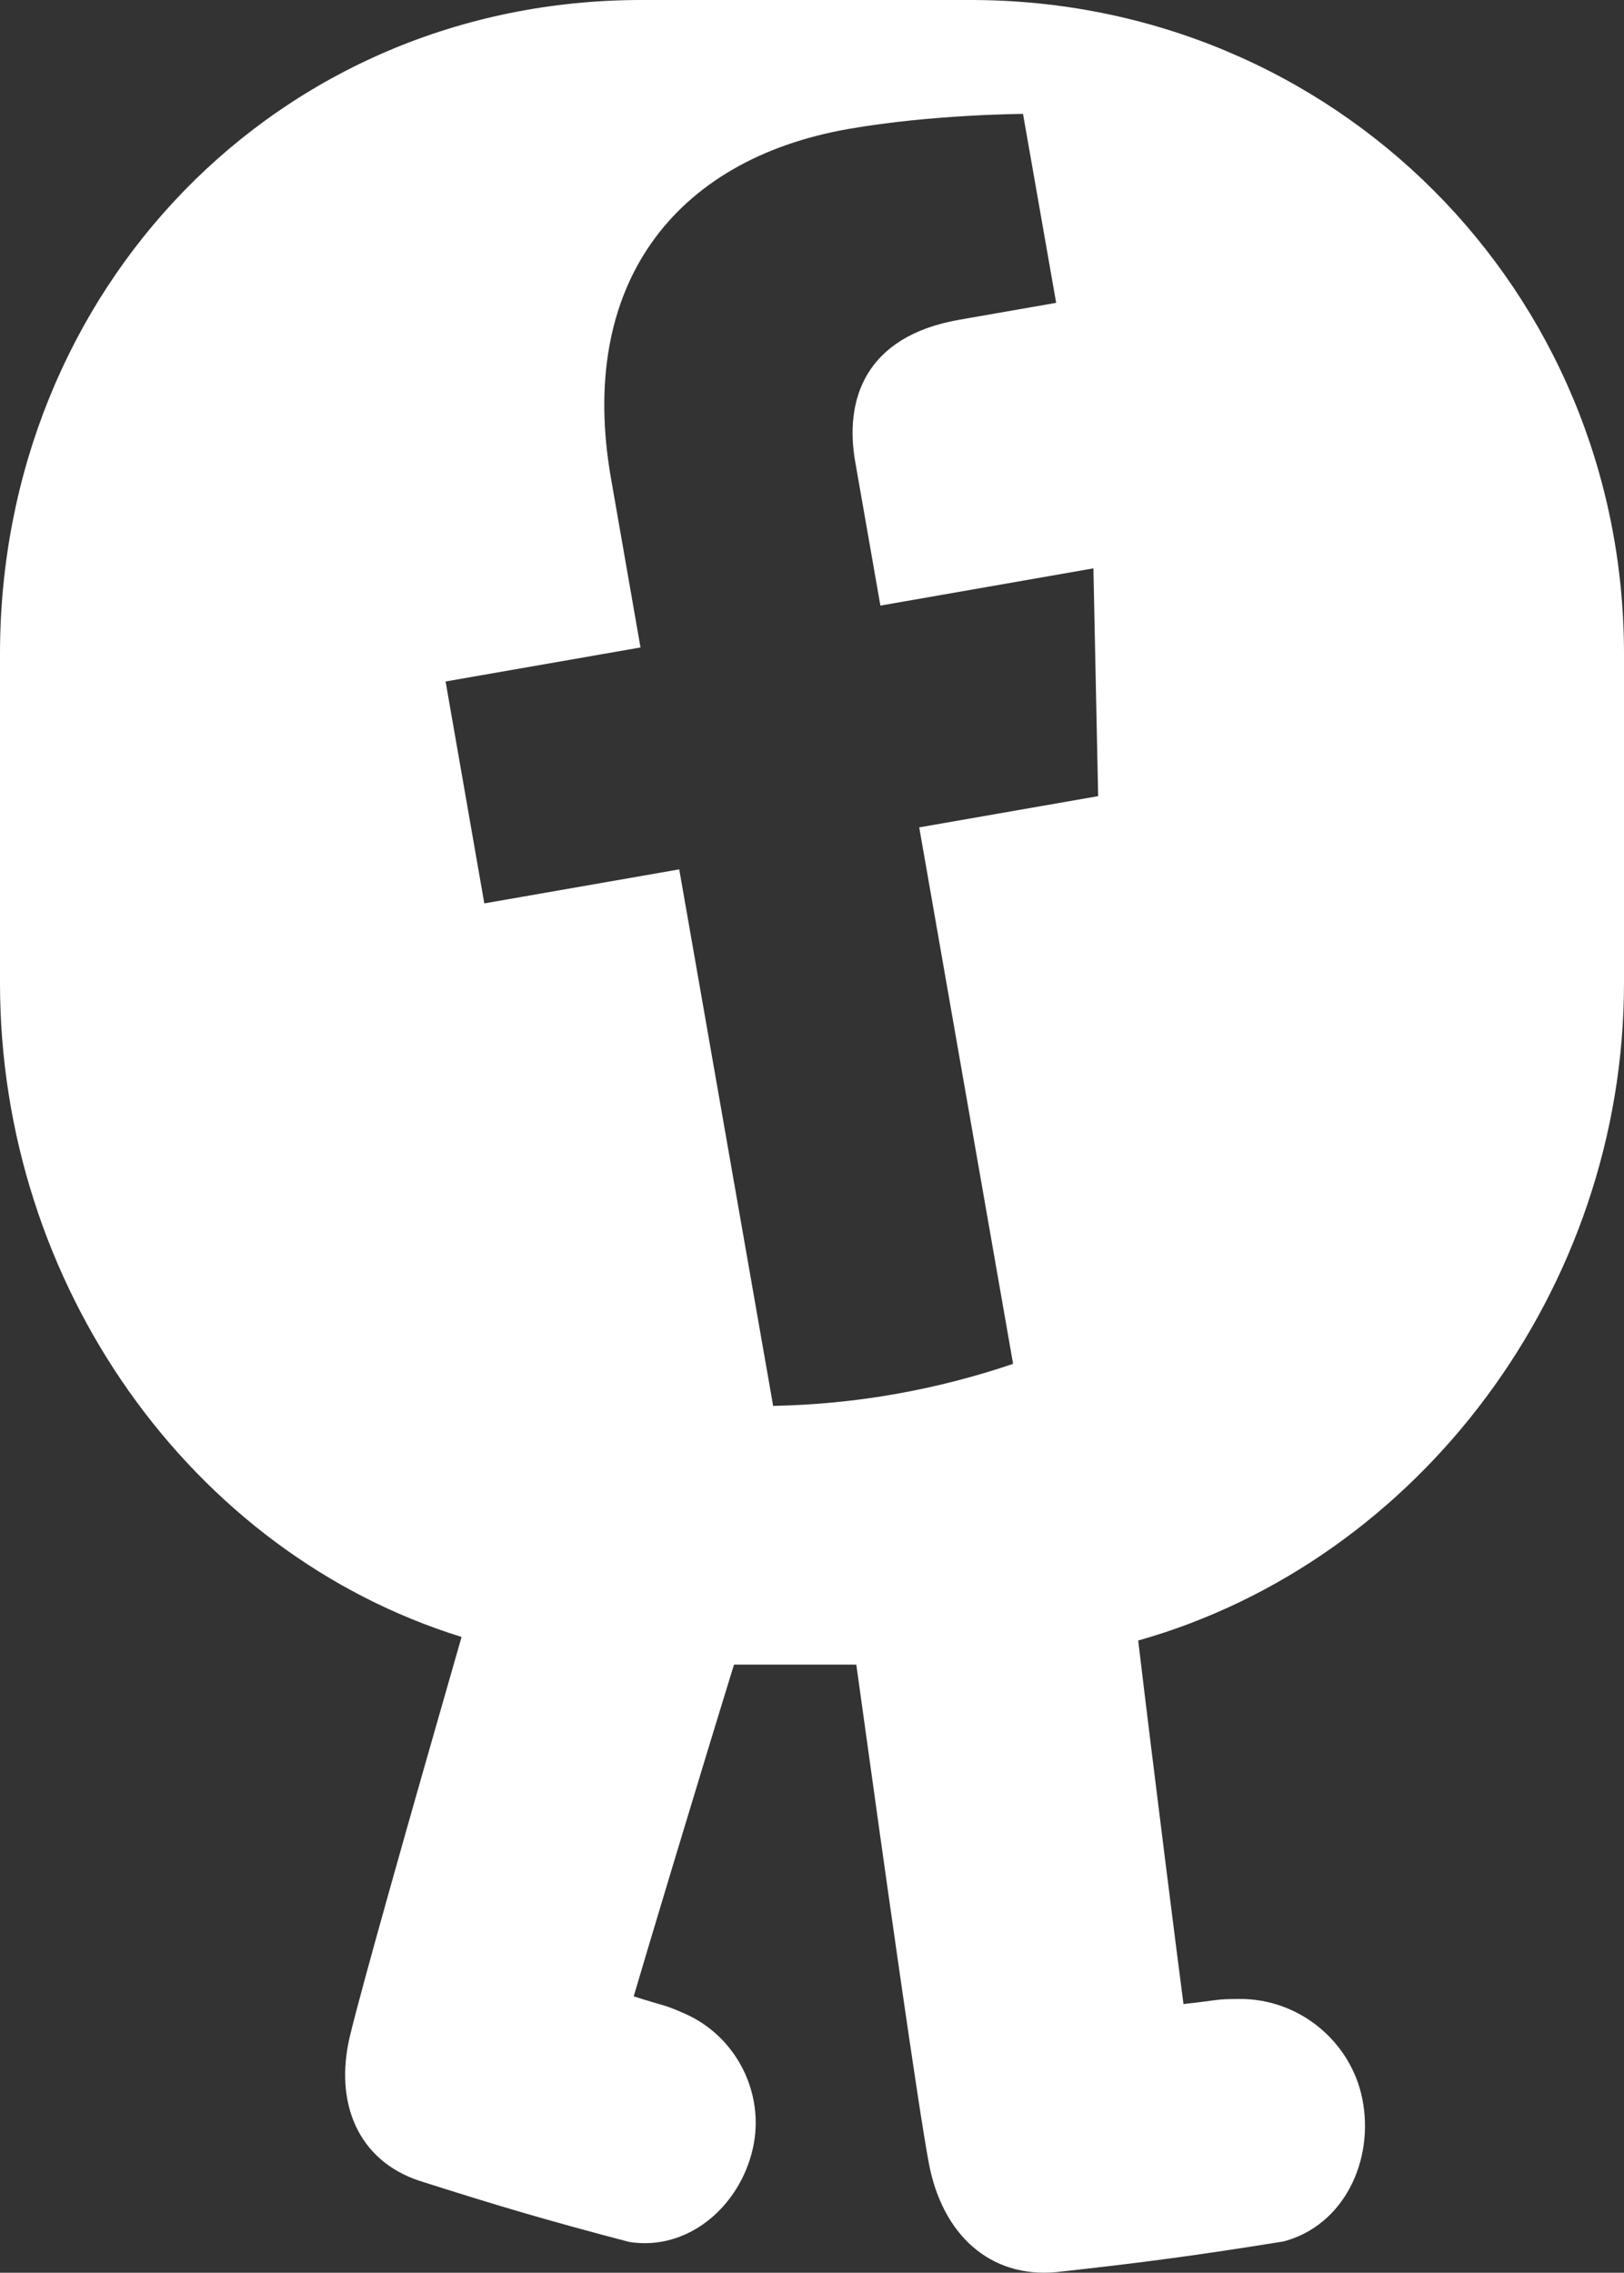 <?xml version="1.0" encoding="utf-8"?>
<!-- Generator: Adobe Illustrator 15.1.0, SVG Export Plug-In . SVG Version: 6.00 Build 0)  -->
<!DOCTYPE svg PUBLIC "-//W3C//DTD SVG 1.1//EN" "http://www.w3.org/Graphics/SVG/1.1/DTD/svg11.dtd">
<svg version="1.1" id="Camada_1" xmlns="http://www.w3.org/2000/svg" xmlns:xlink="http://www.w3.org/1999/xlink" x="0px" y="0px"
	 width="34.843px" height="48.761px" viewBox="0 0 34.843 48.761" enable-background="new 0 0 34.843 48.761" xml:space="preserve">
<rect x="0" y="0" width="34.843" height="48.761" fill="#333333" stroke="none"/>
<path fill="#FFFFFF" d="M20.825,0h-7.064C5.957,0,0,6.227,0,14.031v7.064c0,6.454,4.08,12.22,9.903,14.025
	c-1.134,3.945-2.15,7.537-2.396,8.566c-0.342,1.439,0.182,2.664,1.484,3.1c1.729,0.551,2.723,0.844,4.504,1.313
	c1.262,0.205,2.38-0.758,2.659-2.012c0.261-1.168-0.348-2.4-1.471-2.889c-0.464-0.203-0.37-0.139-1.087-0.367
	c0.212-0.728,1.348-4.51,2.152-7.117h2.624c0.666,4.813,1.328,9.48,1.556,10.695c0.285,1.525,1.306,2.473,2.74,2.338
	c1.891-0.209,2.966-0.352,4.872-0.658c1.293-0.342,1.954-1.738,1.688-3.063c-0.248-1.229-1.354-2.148-2.637-2.139
	c-0.53,0.002-0.412,0.023-1.199,0.109c-0.105-0.792-0.634-4.957-0.972-7.799c6.032-1.704,10.423-7.546,10.423-14.104v-7.064
	C34.843,6.227,28.633,0,20.825,0z M14.573,18.652l-4.182,0.73L9.56,14.621l4.182-0.73l-0.633-3.627
	c-0.725-4.127,1.337-6.84,5.1-7.498c1.8-0.314,3.74-0.322,3.74-0.322l0.711,4.053l-2.078,0.363c-2.047,0.359-2.461,1.74-2.234,3.043
	l0.541,3.09l4.57-0.799l0.102,4.887l-3.839,0.67l2.014,11.51c-0.815,0.277-1.664,0.496-2.54,0.65
	c-0.873,0.154-1.744,0.234-2.608,0.252L14.573,18.652z"/>
</svg>
